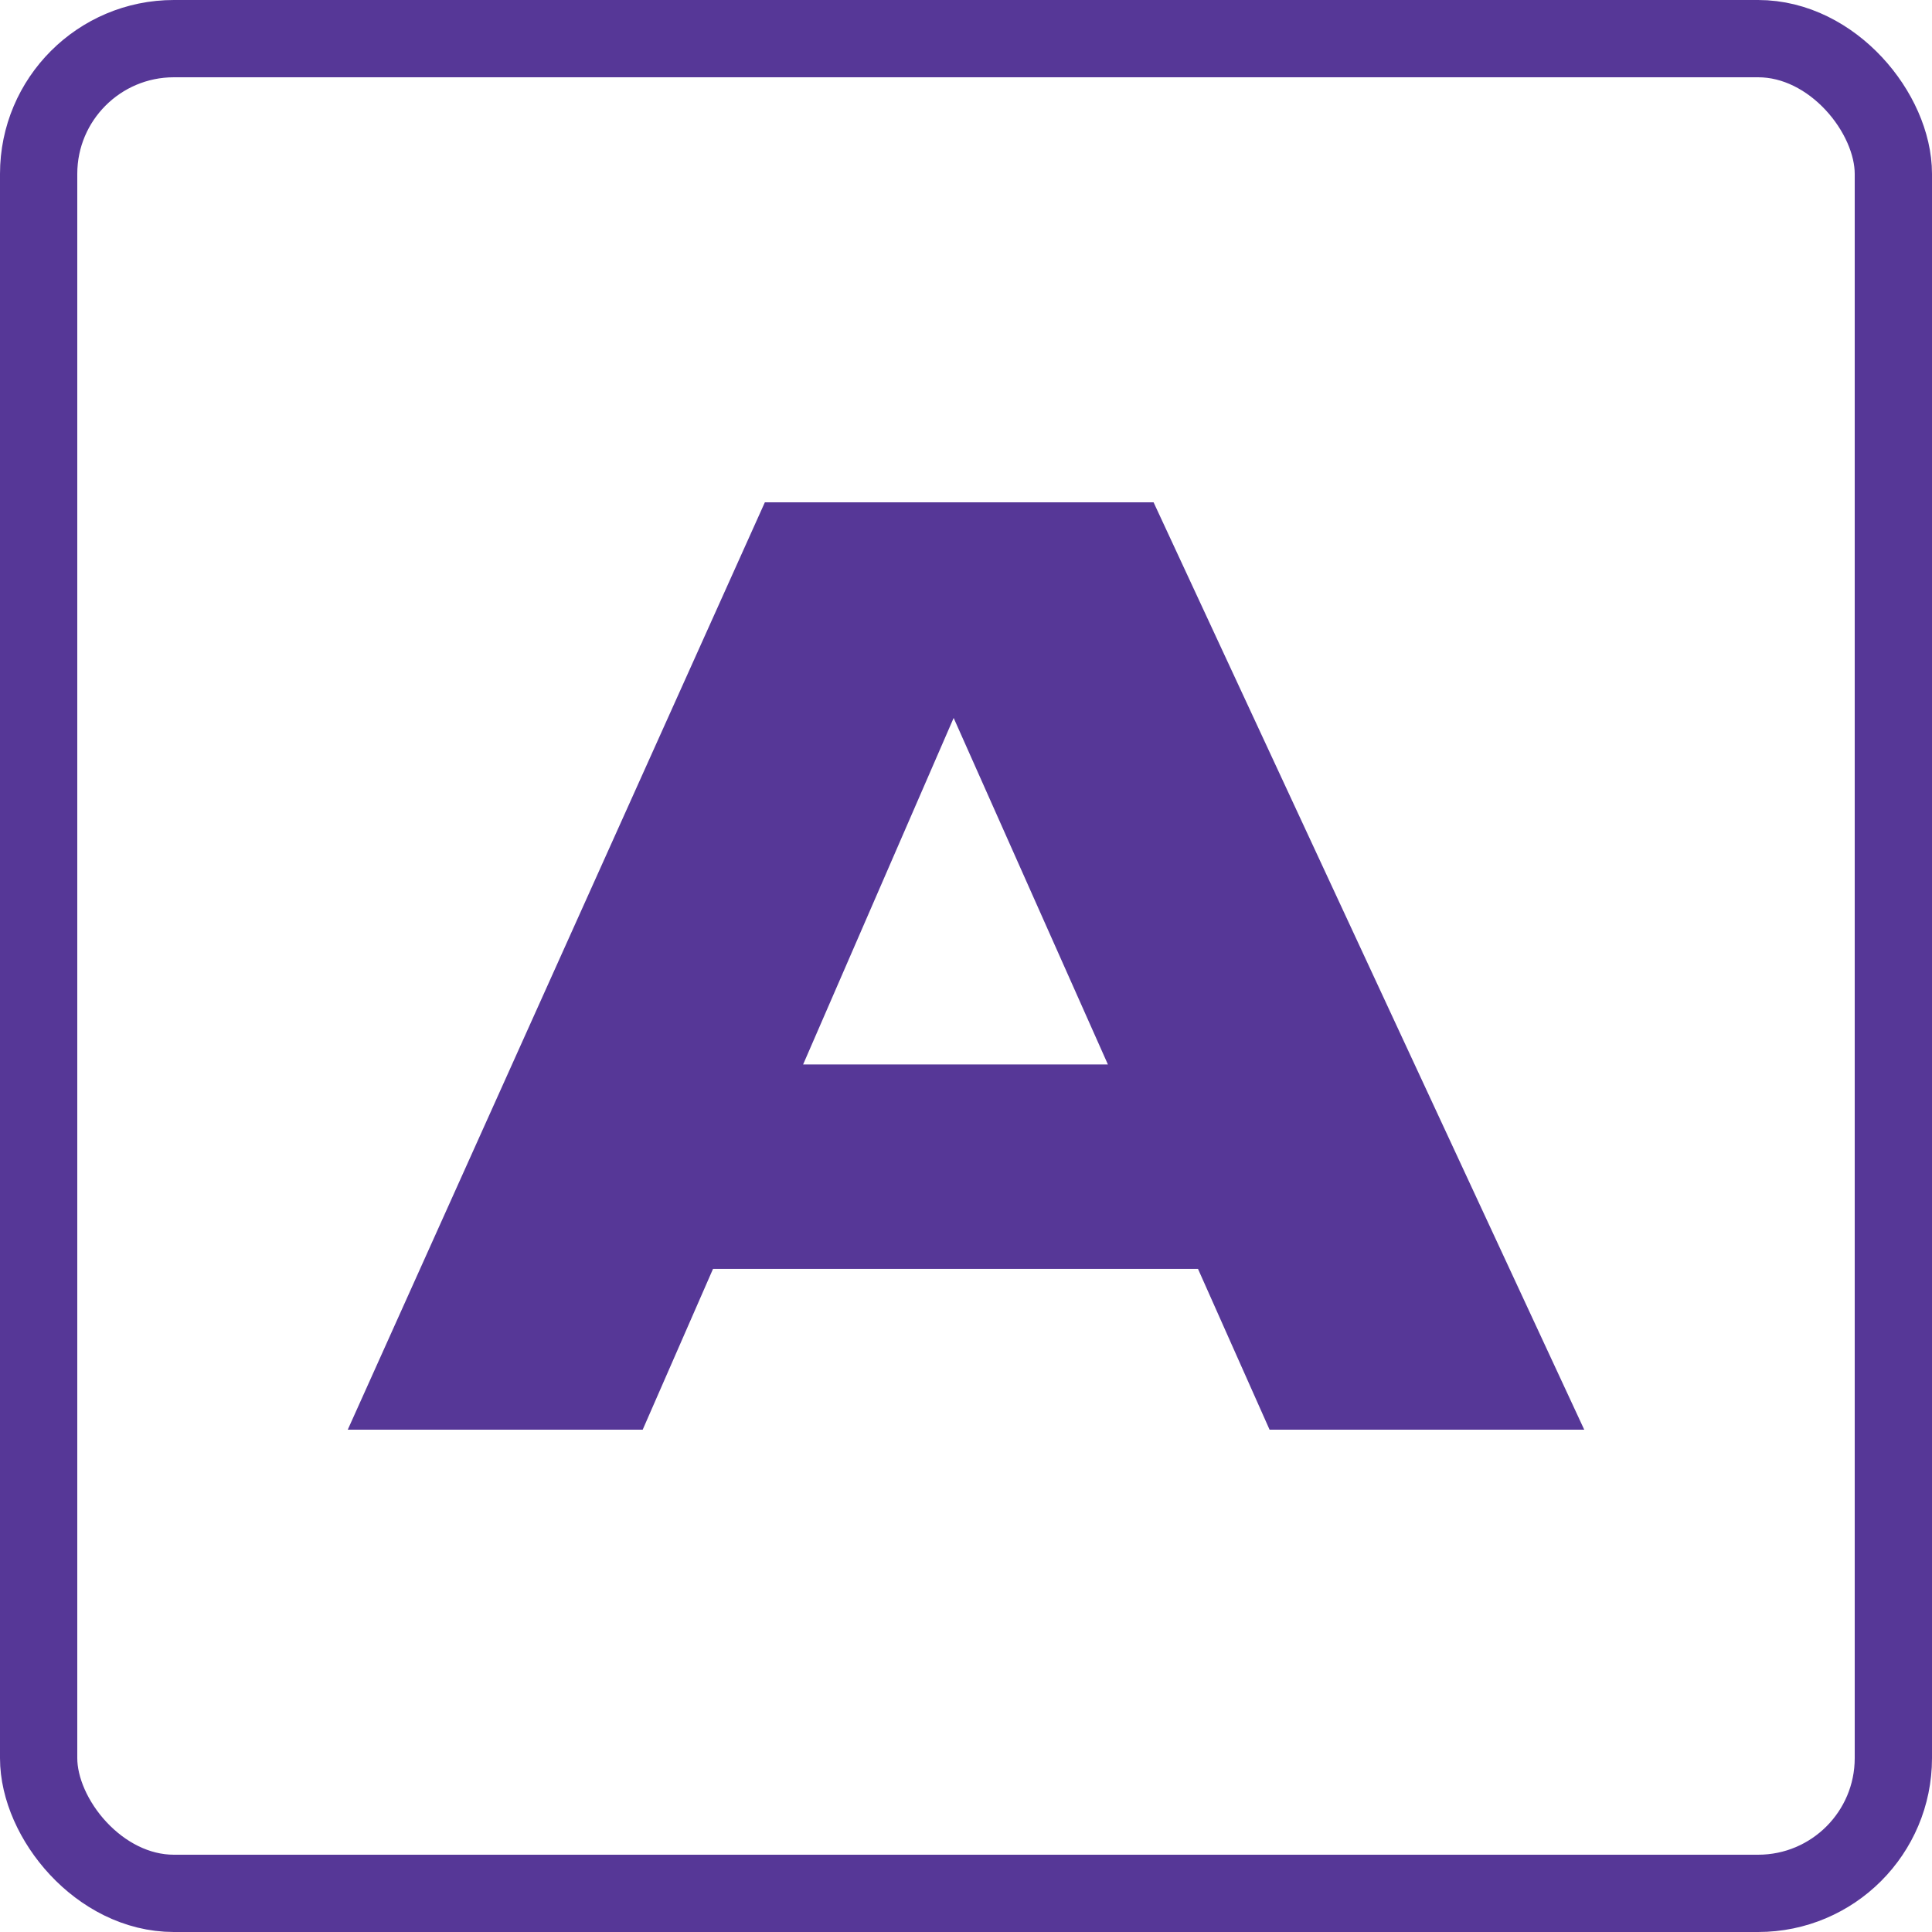 <svg width="100" height="100" viewBox="0 0 100 100" fill="none" xmlns="http://www.w3.org/2000/svg">
<g clip-path="url(#clip0_1559_3162)">
<path d="M65.713 74L62.008 65.677H36.906L33.266 74H18L39.589 26H59.709L82 74H65.713ZM57.345 55.097L49.361 37.161L41.569 55.097H57.345Z" fill="#563797"/>
<rect x="2" y="2" width="96" height="96" rx="7" stroke="#563797" stroke-width="4"/>
</g>
<defs>
<clipPath id="clip0_1559_3162">
<rect width="100" height="100" fill="white"/>
</clipPath>
</defs>
</svg>
